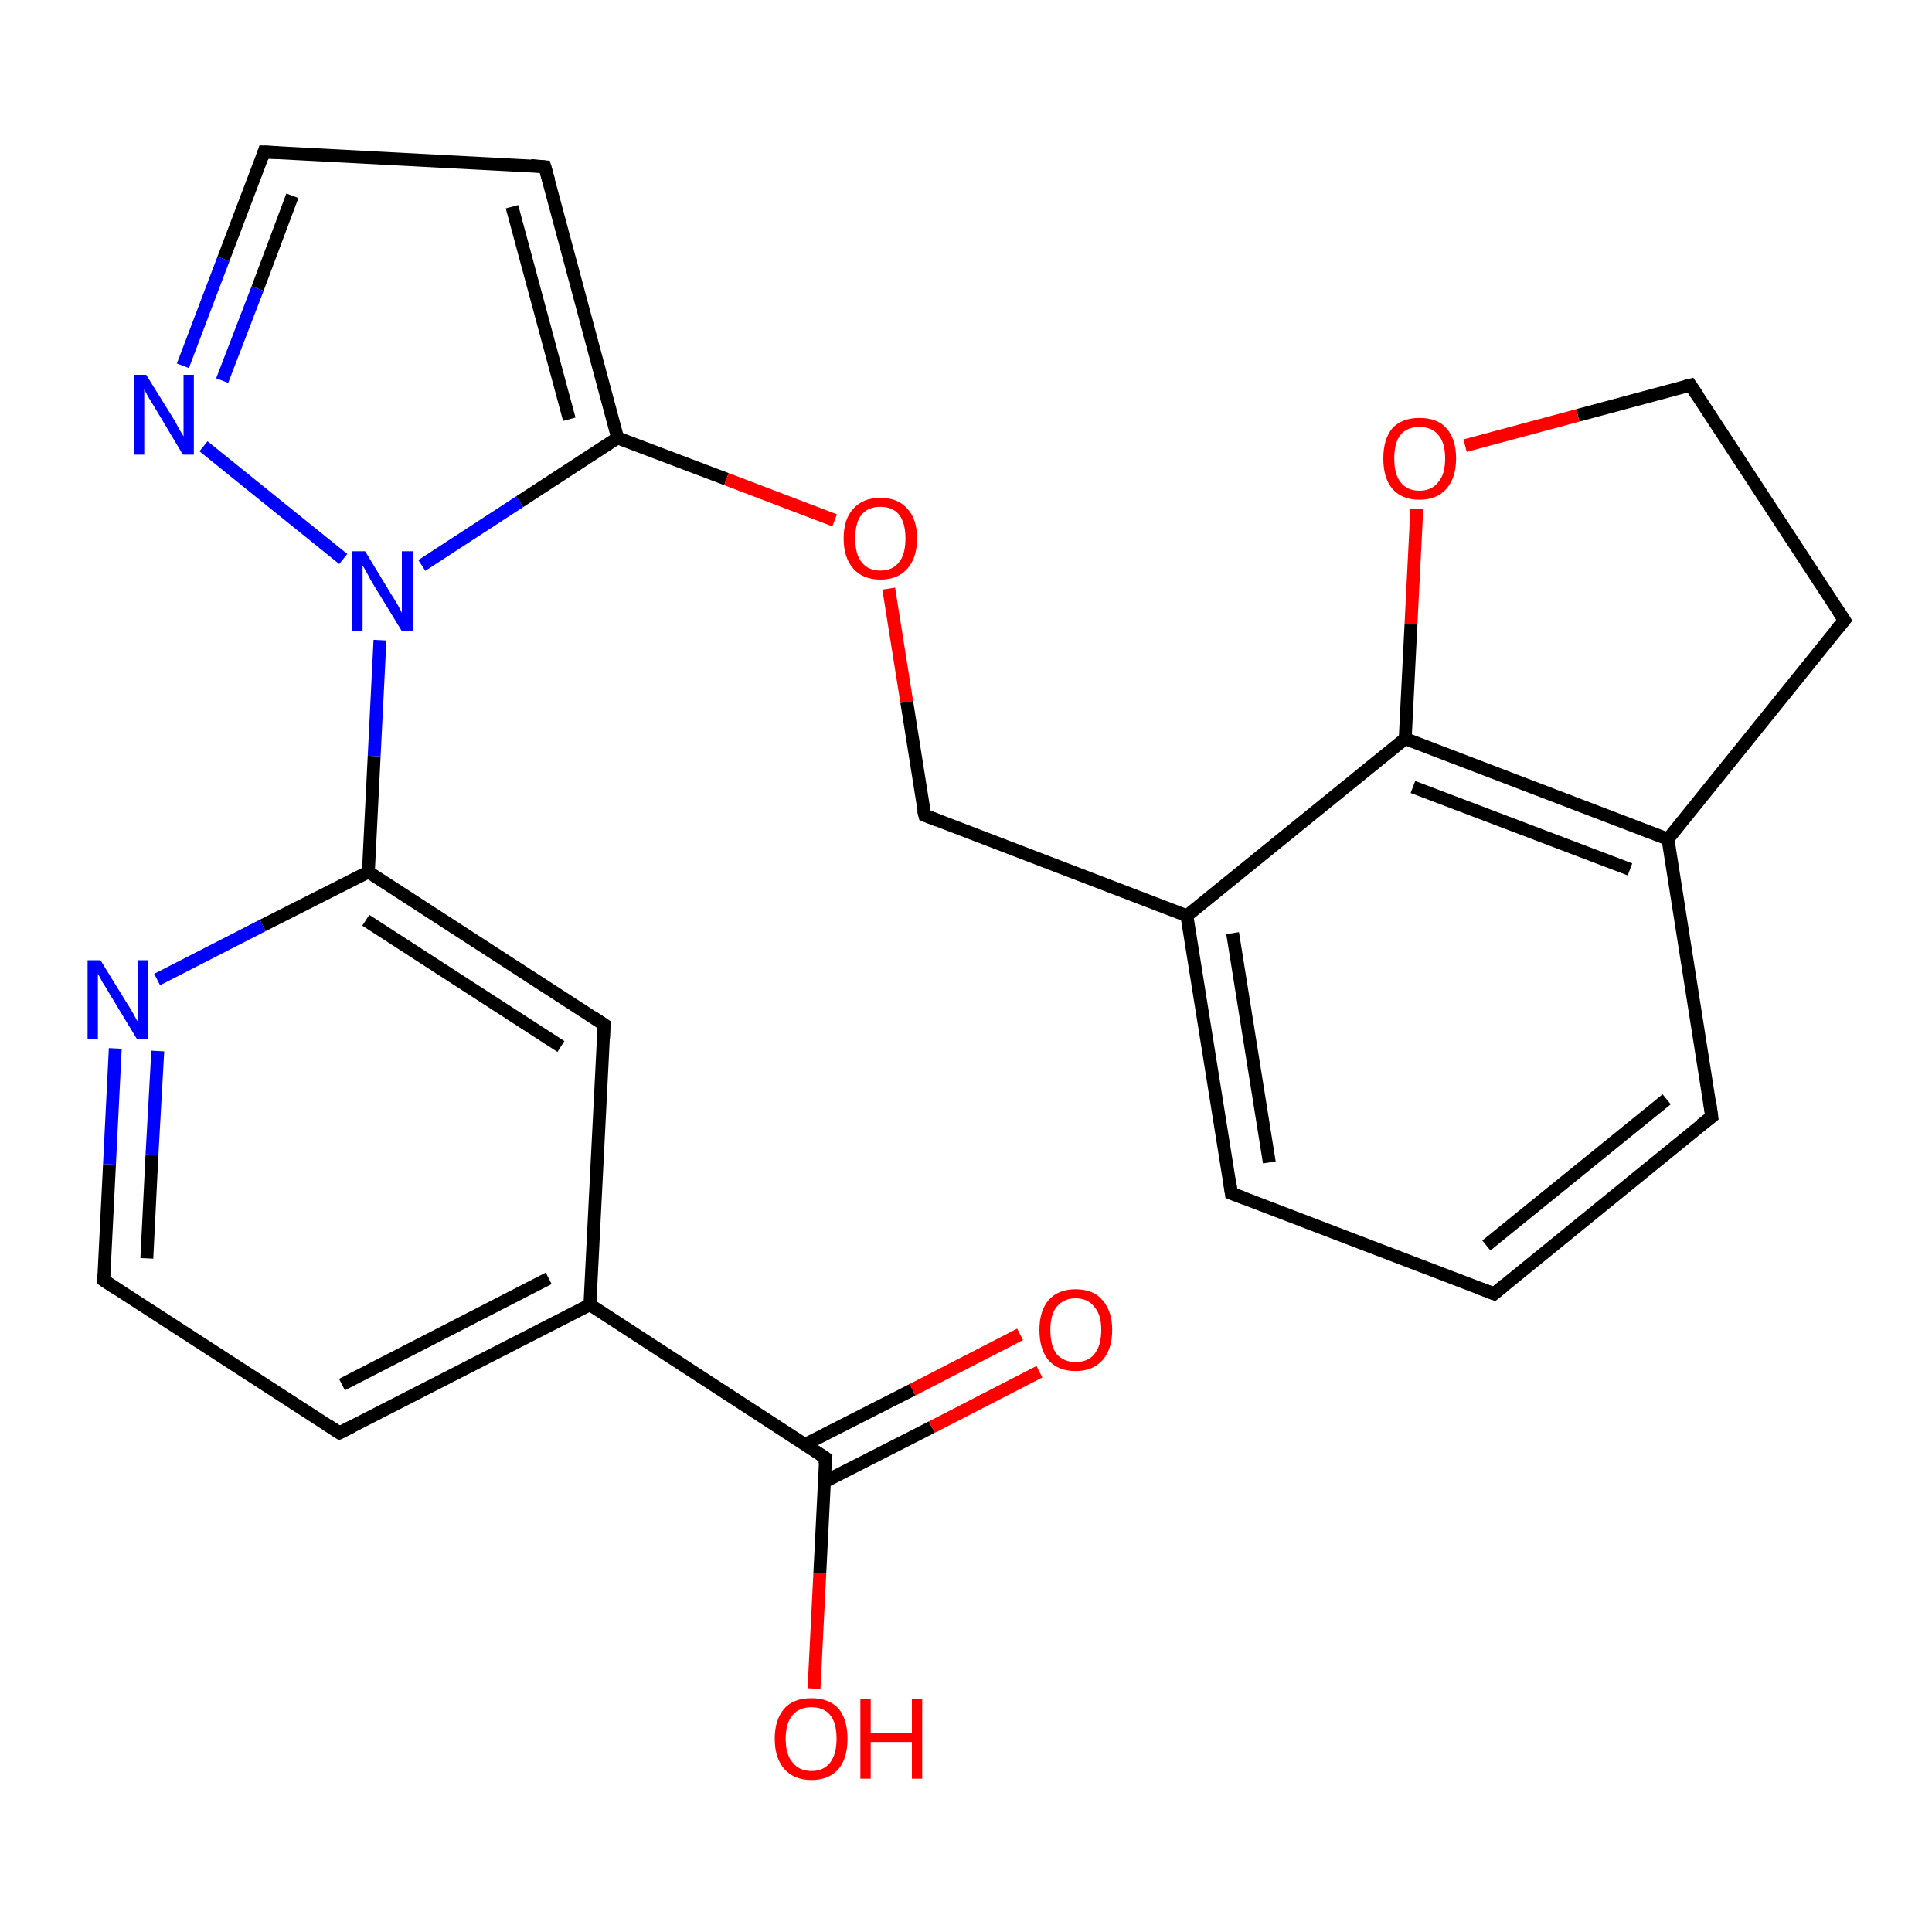 <?xml version='1.0' encoding='iso-8859-1'?>
<svg version='1.1' baseProfile='full'
              xmlns='http://www.w3.org/2000/svg'
                      xmlns:rdkit='http://www.rdkit.org/xml'
                      xmlns:xlink='http://www.w3.org/1999/xlink'
                  xml:space='preserve'
width='300px' height='300px' viewBox='0 0 300 300'>
<!-- END OF HEADER -->
<rect style='opacity:1.0;fill:#FFFFFF;stroke:none' width='300.0' height='300.0' x='0.0' y='0.0'> </rect>
<path class='bond-0 atom-0 atom-1' d='M 126.4,262.2 L 127.3,244.3' style='fill:none;fill-rule:evenodd;stroke:#FF0000;stroke-width:2.0px;stroke-linecap:butt;stroke-linejoin:miter;stroke-opacity:1' />
<path class='bond-0 atom-0 atom-1' d='M 127.3,244.3 L 128.2,226.4' style='fill:none;fill-rule:evenodd;stroke:#000000;stroke-width:2.0px;stroke-linecap:butt;stroke-linejoin:miter;stroke-opacity:1' />
<path class='bond-1 atom-1 atom-2' d='M 128.0,230.1 L 144.7,221.6' style='fill:none;fill-rule:evenodd;stroke:#000000;stroke-width:2.0px;stroke-linecap:butt;stroke-linejoin:miter;stroke-opacity:1' />
<path class='bond-1 atom-1 atom-2' d='M 144.7,221.6 L 161.4,213.0' style='fill:none;fill-rule:evenodd;stroke:#FF0000;stroke-width:2.0px;stroke-linecap:butt;stroke-linejoin:miter;stroke-opacity:1' />
<path class='bond-1 atom-1 atom-2' d='M 125.0,224.3 L 141.7,215.8' style='fill:none;fill-rule:evenodd;stroke:#000000;stroke-width:2.0px;stroke-linecap:butt;stroke-linejoin:miter;stroke-opacity:1' />
<path class='bond-1 atom-1 atom-2' d='M 141.7,215.8 L 158.4,207.2' style='fill:none;fill-rule:evenodd;stroke:#FF0000;stroke-width:2.0px;stroke-linecap:butt;stroke-linejoin:miter;stroke-opacity:1' />
<path class='bond-2 atom-1 atom-3' d='M 128.2,226.4 L 91.6,202.6' style='fill:none;fill-rule:evenodd;stroke:#000000;stroke-width:2.0px;stroke-linecap:butt;stroke-linejoin:miter;stroke-opacity:1' />
<path class='bond-3 atom-3 atom-4' d='M 91.6,202.6 L 52.7,222.5' style='fill:none;fill-rule:evenodd;stroke:#000000;stroke-width:2.0px;stroke-linecap:butt;stroke-linejoin:miter;stroke-opacity:1' />
<path class='bond-3 atom-3 atom-4' d='M 85.2,198.5 L 53.1,215.0' style='fill:none;fill-rule:evenodd;stroke:#000000;stroke-width:2.0px;stroke-linecap:butt;stroke-linejoin:miter;stroke-opacity:1' />
<path class='bond-4 atom-4 atom-5' d='M 52.7,222.5 L 16.1,198.8' style='fill:none;fill-rule:evenodd;stroke:#000000;stroke-width:2.0px;stroke-linecap:butt;stroke-linejoin:miter;stroke-opacity:1' />
<path class='bond-5 atom-5 atom-6' d='M 16.1,198.8 L 17.0,180.8' style='fill:none;fill-rule:evenodd;stroke:#000000;stroke-width:2.0px;stroke-linecap:butt;stroke-linejoin:miter;stroke-opacity:1' />
<path class='bond-5 atom-5 atom-6' d='M 17.0,180.8 L 17.9,162.8' style='fill:none;fill-rule:evenodd;stroke:#0000FF;stroke-width:2.0px;stroke-linecap:butt;stroke-linejoin:miter;stroke-opacity:1' />
<path class='bond-5 atom-5 atom-6' d='M 22.8,195.4 L 23.6,179.3' style='fill:none;fill-rule:evenodd;stroke:#000000;stroke-width:2.0px;stroke-linecap:butt;stroke-linejoin:miter;stroke-opacity:1' />
<path class='bond-5 atom-5 atom-6' d='M 23.6,179.3 L 24.5,163.2' style='fill:none;fill-rule:evenodd;stroke:#0000FF;stroke-width:2.0px;stroke-linecap:butt;stroke-linejoin:miter;stroke-opacity:1' />
<path class='bond-6 atom-6 atom-7' d='M 24.4,152.1 L 40.8,143.7' style='fill:none;fill-rule:evenodd;stroke:#0000FF;stroke-width:2.0px;stroke-linecap:butt;stroke-linejoin:miter;stroke-opacity:1' />
<path class='bond-6 atom-6 atom-7' d='M 40.8,143.7 L 57.2,135.4' style='fill:none;fill-rule:evenodd;stroke:#000000;stroke-width:2.0px;stroke-linecap:butt;stroke-linejoin:miter;stroke-opacity:1' />
<path class='bond-7 atom-7 atom-8' d='M 57.2,135.4 L 93.8,159.1' style='fill:none;fill-rule:evenodd;stroke:#000000;stroke-width:2.0px;stroke-linecap:butt;stroke-linejoin:miter;stroke-opacity:1' />
<path class='bond-7 atom-7 atom-8' d='M 56.8,142.9 L 87.1,162.5' style='fill:none;fill-rule:evenodd;stroke:#000000;stroke-width:2.0px;stroke-linecap:butt;stroke-linejoin:miter;stroke-opacity:1' />
<path class='bond-8 atom-7 atom-9' d='M 57.2,135.4 L 58.1,117.4' style='fill:none;fill-rule:evenodd;stroke:#000000;stroke-width:2.0px;stroke-linecap:butt;stroke-linejoin:miter;stroke-opacity:1' />
<path class='bond-8 atom-7 atom-9' d='M 58.1,117.4 L 59.0,99.4' style='fill:none;fill-rule:evenodd;stroke:#0000FF;stroke-width:2.0px;stroke-linecap:butt;stroke-linejoin:miter;stroke-opacity:1' />
<path class='bond-9 atom-9 atom-10' d='M 53.3,86.8 L 31.6,69.3' style='fill:none;fill-rule:evenodd;stroke:#0000FF;stroke-width:2.0px;stroke-linecap:butt;stroke-linejoin:miter;stroke-opacity:1' />
<path class='bond-10 atom-10 atom-11' d='M 28.4,56.8 L 34.7,40.2' style='fill:none;fill-rule:evenodd;stroke:#0000FF;stroke-width:2.0px;stroke-linecap:butt;stroke-linejoin:miter;stroke-opacity:1' />
<path class='bond-10 atom-10 atom-11' d='M 34.7,40.2 L 41.0,23.6' style='fill:none;fill-rule:evenodd;stroke:#000000;stroke-width:2.0px;stroke-linecap:butt;stroke-linejoin:miter;stroke-opacity:1' />
<path class='bond-10 atom-10 atom-11' d='M 34.5,59.1 L 40.0,44.8' style='fill:none;fill-rule:evenodd;stroke:#0000FF;stroke-width:2.0px;stroke-linecap:butt;stroke-linejoin:miter;stroke-opacity:1' />
<path class='bond-10 atom-10 atom-11' d='M 40.0,44.8 L 45.4,30.4' style='fill:none;fill-rule:evenodd;stroke:#000000;stroke-width:2.0px;stroke-linecap:butt;stroke-linejoin:miter;stroke-opacity:1' />
<path class='bond-11 atom-11 atom-12' d='M 41.0,23.6 L 84.6,25.9' style='fill:none;fill-rule:evenodd;stroke:#000000;stroke-width:2.0px;stroke-linecap:butt;stroke-linejoin:miter;stroke-opacity:1' />
<path class='bond-12 atom-12 atom-13' d='M 84.6,25.9 L 95.9,68.0' style='fill:none;fill-rule:evenodd;stroke:#000000;stroke-width:2.0px;stroke-linecap:butt;stroke-linejoin:miter;stroke-opacity:1' />
<path class='bond-12 atom-12 atom-13' d='M 79.5,32.1 L 88.4,65.1' style='fill:none;fill-rule:evenodd;stroke:#000000;stroke-width:2.0px;stroke-linecap:butt;stroke-linejoin:miter;stroke-opacity:1' />
<path class='bond-13 atom-13 atom-14' d='M 95.9,68.0 L 112.8,74.4' style='fill:none;fill-rule:evenodd;stroke:#000000;stroke-width:2.0px;stroke-linecap:butt;stroke-linejoin:miter;stroke-opacity:1' />
<path class='bond-13 atom-13 atom-14' d='M 112.8,74.4 L 129.6,80.8' style='fill:none;fill-rule:evenodd;stroke:#FF0000;stroke-width:2.0px;stroke-linecap:butt;stroke-linejoin:miter;stroke-opacity:1' />
<path class='bond-14 atom-14 atom-15' d='M 138.0,91.4 L 140.8,109.0' style='fill:none;fill-rule:evenodd;stroke:#FF0000;stroke-width:2.0px;stroke-linecap:butt;stroke-linejoin:miter;stroke-opacity:1' />
<path class='bond-14 atom-14 atom-15' d='M 140.8,109.0 L 143.6,126.6' style='fill:none;fill-rule:evenodd;stroke:#000000;stroke-width:2.0px;stroke-linecap:butt;stroke-linejoin:miter;stroke-opacity:1' />
<path class='bond-15 atom-15 atom-16' d='M 143.6,126.6 L 184.3,142.2' style='fill:none;fill-rule:evenodd;stroke:#000000;stroke-width:2.0px;stroke-linecap:butt;stroke-linejoin:miter;stroke-opacity:1' />
<path class='bond-16 atom-16 atom-17' d='M 184.3,142.2 L 191.2,185.3' style='fill:none;fill-rule:evenodd;stroke:#000000;stroke-width:2.0px;stroke-linecap:butt;stroke-linejoin:miter;stroke-opacity:1' />
<path class='bond-16 atom-16 atom-17' d='M 191.4,144.9 L 197.1,180.5' style='fill:none;fill-rule:evenodd;stroke:#000000;stroke-width:2.0px;stroke-linecap:butt;stroke-linejoin:miter;stroke-opacity:1' />
<path class='bond-17 atom-17 atom-18' d='M 191.2,185.3 L 232.0,200.9' style='fill:none;fill-rule:evenodd;stroke:#000000;stroke-width:2.0px;stroke-linecap:butt;stroke-linejoin:miter;stroke-opacity:1' />
<path class='bond-18 atom-18 atom-19' d='M 232.0,200.9 L 265.8,173.4' style='fill:none;fill-rule:evenodd;stroke:#000000;stroke-width:2.0px;stroke-linecap:butt;stroke-linejoin:miter;stroke-opacity:1' />
<path class='bond-18 atom-18 atom-19' d='M 230.8,193.4 L 258.8,170.7' style='fill:none;fill-rule:evenodd;stroke:#000000;stroke-width:2.0px;stroke-linecap:butt;stroke-linejoin:miter;stroke-opacity:1' />
<path class='bond-19 atom-19 atom-20' d='M 265.8,173.4 L 259.0,130.3' style='fill:none;fill-rule:evenodd;stroke:#000000;stroke-width:2.0px;stroke-linecap:butt;stroke-linejoin:miter;stroke-opacity:1' />
<path class='bond-20 atom-20 atom-21' d='M 259.0,130.3 L 286.4,96.3' style='fill:none;fill-rule:evenodd;stroke:#000000;stroke-width:2.0px;stroke-linecap:butt;stroke-linejoin:miter;stroke-opacity:1' />
<path class='bond-21 atom-21 atom-22' d='M 286.4,96.3 L 262.5,59.8' style='fill:none;fill-rule:evenodd;stroke:#000000;stroke-width:2.0px;stroke-linecap:butt;stroke-linejoin:miter;stroke-opacity:1' />
<path class='bond-22 atom-22 atom-23' d='M 262.5,59.8 L 245.0,64.5' style='fill:none;fill-rule:evenodd;stroke:#000000;stroke-width:2.0px;stroke-linecap:butt;stroke-linejoin:miter;stroke-opacity:1' />
<path class='bond-22 atom-22 atom-23' d='M 245.0,64.5 L 227.5,69.2' style='fill:none;fill-rule:evenodd;stroke:#FF0000;stroke-width:2.0px;stroke-linecap:butt;stroke-linejoin:miter;stroke-opacity:1' />
<path class='bond-23 atom-23 atom-24' d='M 220.0,79.0 L 219.1,96.9' style='fill:none;fill-rule:evenodd;stroke:#FF0000;stroke-width:2.0px;stroke-linecap:butt;stroke-linejoin:miter;stroke-opacity:1' />
<path class='bond-23 atom-23 atom-24' d='M 219.1,96.9 L 218.2,114.7' style='fill:none;fill-rule:evenodd;stroke:#000000;stroke-width:2.0px;stroke-linecap:butt;stroke-linejoin:miter;stroke-opacity:1' />
<path class='bond-24 atom-8 atom-3' d='M 93.8,159.1 L 91.6,202.6' style='fill:none;fill-rule:evenodd;stroke:#000000;stroke-width:2.0px;stroke-linecap:butt;stroke-linejoin:miter;stroke-opacity:1' />
<path class='bond-25 atom-13 atom-9' d='M 95.9,68.0 L 80.7,77.9' style='fill:none;fill-rule:evenodd;stroke:#000000;stroke-width:2.0px;stroke-linecap:butt;stroke-linejoin:miter;stroke-opacity:1' />
<path class='bond-25 atom-13 atom-9' d='M 80.7,77.9 L 65.5,87.8' style='fill:none;fill-rule:evenodd;stroke:#0000FF;stroke-width:2.0px;stroke-linecap:butt;stroke-linejoin:miter;stroke-opacity:1' />
<path class='bond-26 atom-24 atom-16' d='M 218.2,114.7 L 184.3,142.2' style='fill:none;fill-rule:evenodd;stroke:#000000;stroke-width:2.0px;stroke-linecap:butt;stroke-linejoin:miter;stroke-opacity:1' />
<path class='bond-27 atom-24 atom-20' d='M 218.2,114.7 L 259.0,130.3' style='fill:none;fill-rule:evenodd;stroke:#000000;stroke-width:2.0px;stroke-linecap:butt;stroke-linejoin:miter;stroke-opacity:1' />
<path class='bond-27 atom-24 atom-20' d='M 219.4,122.2 L 253.1,135.0' style='fill:none;fill-rule:evenodd;stroke:#000000;stroke-width:2.0px;stroke-linecap:butt;stroke-linejoin:miter;stroke-opacity:1' />
<path d='M 128.1,227.3 L 128.2,226.4 L 126.4,225.2' style='fill:none;stroke:#000000;stroke-width:2.0px;stroke-linecap:butt;stroke-linejoin:miter;stroke-opacity:1;' />
<path d='M 54.7,221.5 L 52.7,222.5 L 50.9,221.3' style='fill:none;stroke:#000000;stroke-width:2.0px;stroke-linecap:butt;stroke-linejoin:miter;stroke-opacity:1;' />
<path d='M 17.9,200.0 L 16.1,198.8 L 16.1,197.9' style='fill:none;stroke:#000000;stroke-width:2.0px;stroke-linecap:butt;stroke-linejoin:miter;stroke-opacity:1;' />
<path d='M 92.0,157.9 L 93.8,159.1 L 93.7,161.3' style='fill:none;stroke:#000000;stroke-width:2.0px;stroke-linecap:butt;stroke-linejoin:miter;stroke-opacity:1;' />
<path d='M 40.7,24.5 L 41.0,23.6 L 43.2,23.7' style='fill:none;stroke:#000000;stroke-width:2.0px;stroke-linecap:butt;stroke-linejoin:miter;stroke-opacity:1;' />
<path d='M 82.4,25.7 L 84.6,25.9 L 85.2,28.0' style='fill:none;stroke:#000000;stroke-width:2.0px;stroke-linecap:butt;stroke-linejoin:miter;stroke-opacity:1;' />
<path d='M 143.4,125.8 L 143.6,126.6 L 145.6,127.4' style='fill:none;stroke:#000000;stroke-width:2.0px;stroke-linecap:butt;stroke-linejoin:miter;stroke-opacity:1;' />
<path d='M 190.9,183.1 L 191.2,185.3 L 193.3,186.1' style='fill:none;stroke:#000000;stroke-width:2.0px;stroke-linecap:butt;stroke-linejoin:miter;stroke-opacity:1;' />
<path d='M 229.9,200.1 L 232.0,200.9 L 233.7,199.5' style='fill:none;stroke:#000000;stroke-width:2.0px;stroke-linecap:butt;stroke-linejoin:miter;stroke-opacity:1;' />
<path d='M 264.1,174.7 L 265.8,173.4 L 265.5,171.2' style='fill:none;stroke:#000000;stroke-width:2.0px;stroke-linecap:butt;stroke-linejoin:miter;stroke-opacity:1;' />
<path d='M 285.0,98.0 L 286.4,96.3 L 285.2,94.5' style='fill:none;stroke:#000000;stroke-width:2.0px;stroke-linecap:butt;stroke-linejoin:miter;stroke-opacity:1;' />
<path d='M 263.7,61.6 L 262.5,59.8 L 261.7,60.0' style='fill:none;stroke:#000000;stroke-width:2.0px;stroke-linecap:butt;stroke-linejoin:miter;stroke-opacity:1;' />
<path class='atom-0' d='M 120.3 270.0
Q 120.3 267.0, 121.8 265.3
Q 123.2 263.7, 126.0 263.7
Q 128.7 263.7, 130.2 265.3
Q 131.6 267.0, 131.6 270.0
Q 131.6 273.0, 130.2 274.7
Q 128.7 276.4, 126.0 276.4
Q 123.3 276.4, 121.8 274.7
Q 120.3 273.0, 120.3 270.0
M 126.0 275.0
Q 127.9 275.0, 128.9 273.7
Q 129.9 272.4, 129.9 270.0
Q 129.9 267.5, 128.9 266.3
Q 127.9 265.1, 126.0 265.1
Q 124.1 265.1, 123.1 266.3
Q 122.0 267.5, 122.0 270.0
Q 122.0 272.5, 123.1 273.7
Q 124.1 275.0, 126.0 275.0
' fill='#FF0000'/>
<path class='atom-0' d='M 133.6 263.8
L 135.2 263.8
L 135.2 269.1
L 141.6 269.1
L 141.6 263.8
L 143.2 263.8
L 143.2 276.2
L 141.6 276.2
L 141.6 270.5
L 135.2 270.5
L 135.2 276.2
L 133.6 276.2
L 133.6 263.8
' fill='#FF0000'/>
<path class='atom-2' d='M 161.4 206.5
Q 161.4 203.6, 162.8 201.9
Q 164.3 200.2, 167.0 200.2
Q 169.8 200.2, 171.2 201.9
Q 172.7 203.6, 172.7 206.5
Q 172.7 209.5, 171.2 211.2
Q 169.7 212.9, 167.0 212.9
Q 164.3 212.9, 162.8 211.2
Q 161.4 209.5, 161.4 206.5
M 167.0 211.5
Q 168.9 211.5, 169.9 210.3
Q 171.0 209.0, 171.0 206.5
Q 171.0 204.1, 169.9 202.9
Q 168.9 201.6, 167.0 201.6
Q 165.2 201.6, 164.1 202.9
Q 163.1 204.1, 163.1 206.5
Q 163.1 209.0, 164.1 210.3
Q 165.2 211.5, 167.0 211.5
' fill='#FF0000'/>
<path class='atom-6' d='M 15.6 149.1
L 19.6 155.6
Q 20.0 156.2, 20.7 157.4
Q 21.3 158.6, 21.4 158.6
L 21.4 149.1
L 23.0 149.1
L 23.0 161.4
L 21.3 161.4
L 17.0 154.3
Q 16.5 153.4, 15.9 152.5
Q 15.4 151.5, 15.2 151.2
L 15.2 161.4
L 13.6 161.4
L 13.6 149.1
L 15.6 149.1
' fill='#0000FF'/>
<path class='atom-9' d='M 56.7 85.6
L 60.7 92.2
Q 61.1 92.8, 61.8 94.0
Q 62.4 95.1, 62.4 95.2
L 62.4 85.6
L 64.1 85.6
L 64.1 98.0
L 62.4 98.0
L 58.0 90.8
Q 57.5 90.0, 57.0 89.0
Q 56.5 88.1, 56.3 87.8
L 56.3 98.0
L 54.7 98.0
L 54.7 85.6
L 56.7 85.6
' fill='#0000FF'/>
<path class='atom-10' d='M 22.7 58.2
L 26.8 64.8
Q 27.2 65.4, 27.8 66.6
Q 28.5 67.7, 28.5 67.8
L 28.5 58.2
L 30.1 58.2
L 30.1 70.6
L 28.4 70.6
L 24.1 63.4
Q 23.6 62.6, 23.0 61.6
Q 22.5 60.7, 22.4 60.4
L 22.4 70.6
L 20.8 70.6
L 20.8 58.2
L 22.7 58.2
' fill='#0000FF'/>
<path class='atom-14' d='M 131.0 83.6
Q 131.0 80.6, 132.5 79.0
Q 134.0 77.3, 136.7 77.3
Q 139.4 77.3, 140.9 79.0
Q 142.4 80.6, 142.4 83.6
Q 142.4 86.6, 140.9 88.3
Q 139.4 90.0, 136.7 90.0
Q 134.0 90.0, 132.5 88.3
Q 131.0 86.6, 131.0 83.6
M 136.7 88.6
Q 138.6 88.6, 139.6 87.3
Q 140.6 86.1, 140.6 83.6
Q 140.6 81.2, 139.6 79.9
Q 138.6 78.7, 136.7 78.7
Q 134.8 78.7, 133.8 79.9
Q 132.8 81.1, 132.8 83.6
Q 132.8 86.1, 133.8 87.3
Q 134.8 88.6, 136.7 88.6
' fill='#FF0000'/>
<path class='atom-23' d='M 214.8 71.2
Q 214.8 68.2, 216.2 66.5
Q 217.7 64.9, 220.4 64.9
Q 223.2 64.9, 224.6 66.5
Q 226.1 68.2, 226.1 71.2
Q 226.1 74.2, 224.6 75.9
Q 223.1 77.6, 220.4 77.6
Q 217.7 77.6, 216.2 75.9
Q 214.8 74.2, 214.8 71.2
M 220.4 76.2
Q 222.3 76.2, 223.3 74.9
Q 224.4 73.7, 224.4 71.2
Q 224.4 68.7, 223.3 67.5
Q 222.3 66.3, 220.4 66.3
Q 218.5 66.3, 217.5 67.5
Q 216.5 68.7, 216.5 71.2
Q 216.5 73.7, 217.5 74.9
Q 218.5 76.2, 220.4 76.2
' fill='#FF0000'/>
</svg>
